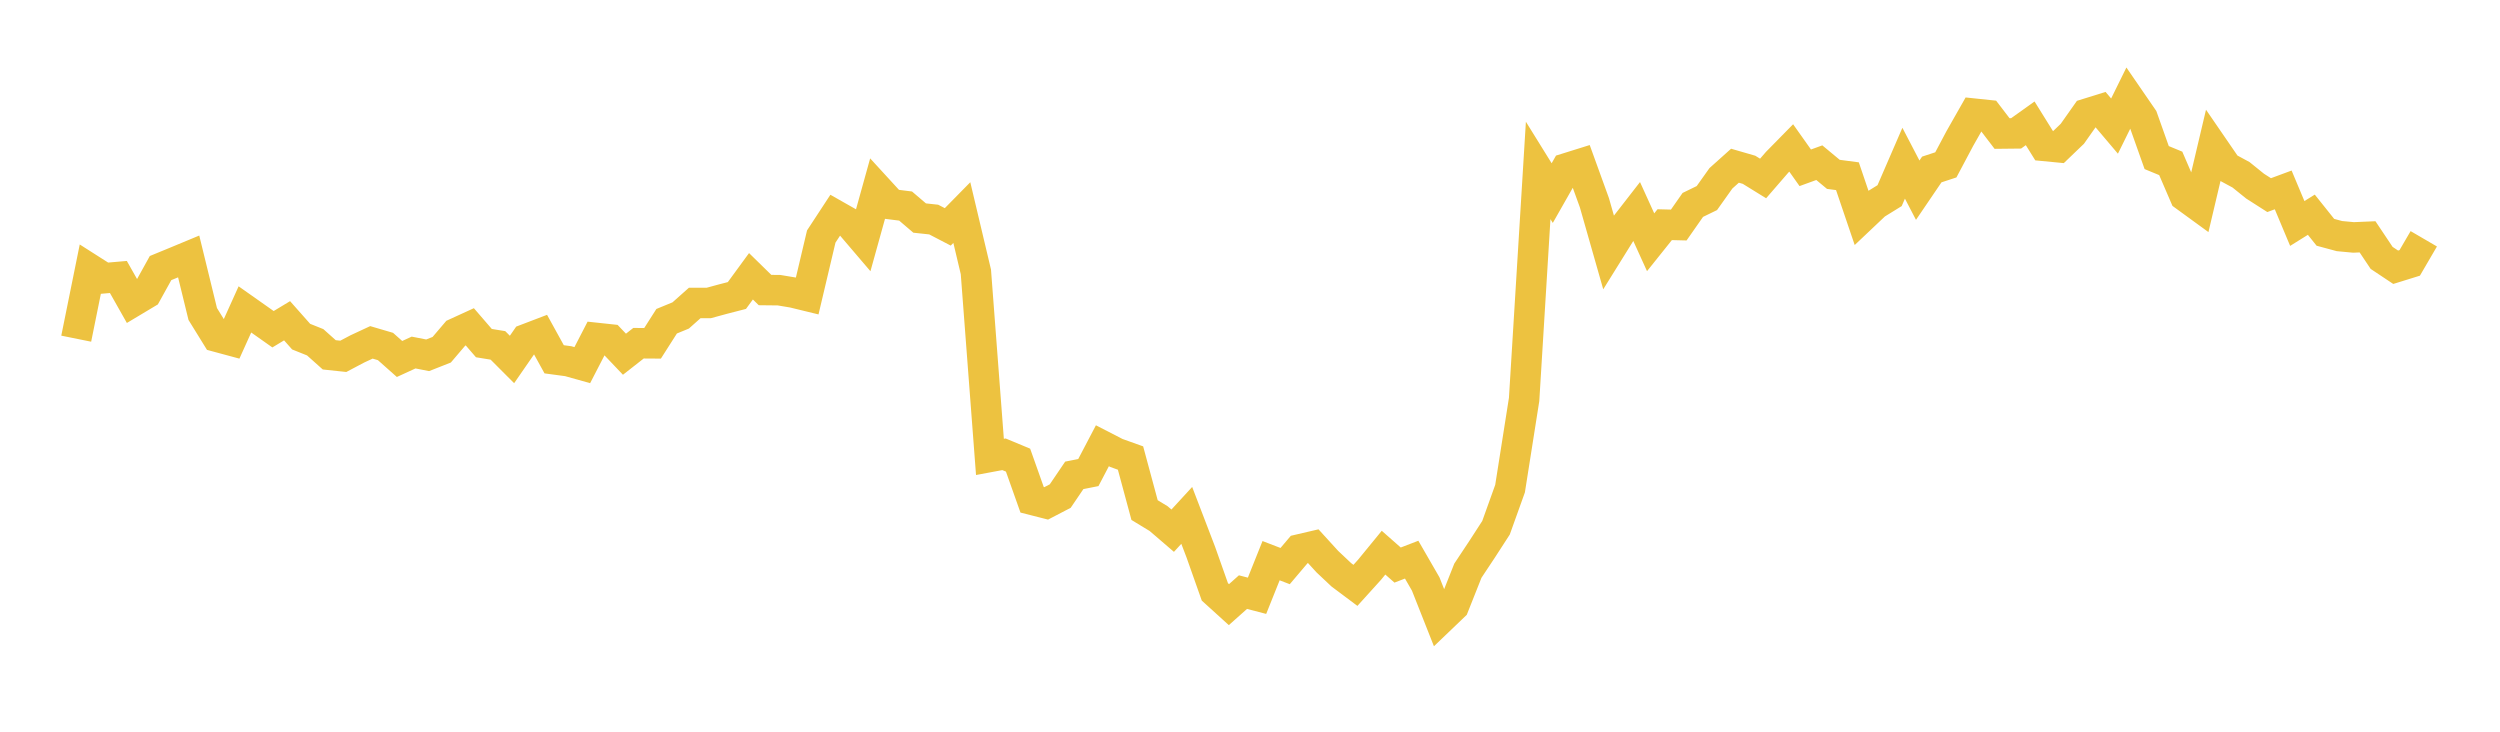 <svg width="164" height="48" xmlns="http://www.w3.org/2000/svg" xmlns:xlink="http://www.w3.org/1999/xlink"><path fill="none" stroke="rgb(237,194,64)" stroke-width="2" d="M5,22.217L5.922,17.663L6.844,18.25L7.766,18.17L8.689,19.802L9.611,19.25L10.533,17.585L11.455,17.206L12.377,16.823L13.299,20.598L14.222,22.09L15.144,22.339L16.066,20.297L16.988,20.947L17.91,21.598L18.832,21.042L19.754,22.083L20.677,22.453L21.599,23.277L22.521,23.375L23.443,22.888L24.365,22.459L25.287,22.73L26.21,23.549L27.132,23.126L28.054,23.307L28.976,22.943L29.898,21.861L30.82,21.439L31.743,22.508L32.665,22.658L33.587,23.582L34.509,22.249L35.431,21.897L36.353,23.57L37.275,23.694L38.198,23.953L39.12,22.168L40.042,22.267L40.964,23.237L41.886,22.515L42.808,22.521L43.731,21.073L44.653,20.694L45.575,19.874L46.497,19.874L47.419,19.623L48.341,19.385L49.263,18.124L50.186,19.027L51.108,19.037L52.03,19.191L52.952,19.416L53.874,15.516L54.796,14.109L55.719,14.633L56.641,15.713L57.563,12.395L58.485,13.401L59.407,13.517L60.329,14.304L61.251,14.403L62.174,14.883L63.096,13.945L64.018,17.835L64.94,29.973L65.862,29.801L66.784,30.185L67.707,32.787L68.629,33.022L69.551,32.542L70.473,31.183L71.395,31L72.317,29.242L73.24,29.717L74.162,30.047L75.084,33.461L76.006,34.021L76.928,34.813L77.85,33.81L78.772,36.216L79.695,38.827L80.617,39.664L81.539,38.843L82.461,39.083L83.383,36.78L84.305,37.135L85.228,36.046L86.15,35.831L87.072,36.842L87.994,37.71L88.916,38.4L89.838,37.381L90.76,36.255L91.683,37.068L92.605,36.713L93.527,38.311L94.449,40.643L95.371,39.76L96.293,37.437L97.216,36.046L98.138,34.622L99.06,32.052L99.982,26.202L100.904,11.181L101.826,12.667L102.749,11.043L103.671,10.755L104.593,13.299L105.515,16.533L106.437,15.05L107.359,13.863L108.281,15.892L109.204,14.739L110.126,14.762L111.048,13.443L111.97,12.994L112.892,11.697L113.814,10.871L114.737,11.138L115.659,11.708L116.581,10.643L117.503,9.705L118.425,11.007L119.347,10.672L120.269,11.438L121.192,11.56L122.114,14.276L123.036,13.404L123.958,12.834L124.88,10.706L125.802,12.476L126.725,11.118L127.647,10.815L128.569,9.079L129.491,7.456L130.413,7.553L131.335,8.759L132.257,8.749L133.18,8.09L134.102,9.572L135.024,9.661L135.946,8.776L136.868,7.469L137.79,7.182L138.713,8.272L139.635,6.401L140.557,7.742L141.479,10.338L142.401,10.718L143.323,12.859L144.246,13.531L145.168,9.626L146.09,10.969L147.012,11.467L147.934,12.211L148.856,12.8L149.778,12.458L150.701,14.66L151.623,14.085L152.545,15.239L153.467,15.488L154.389,15.575L155.311,15.536L156.234,16.917L157.156,17.531L158.078,17.245L159,15.665"></path></svg>